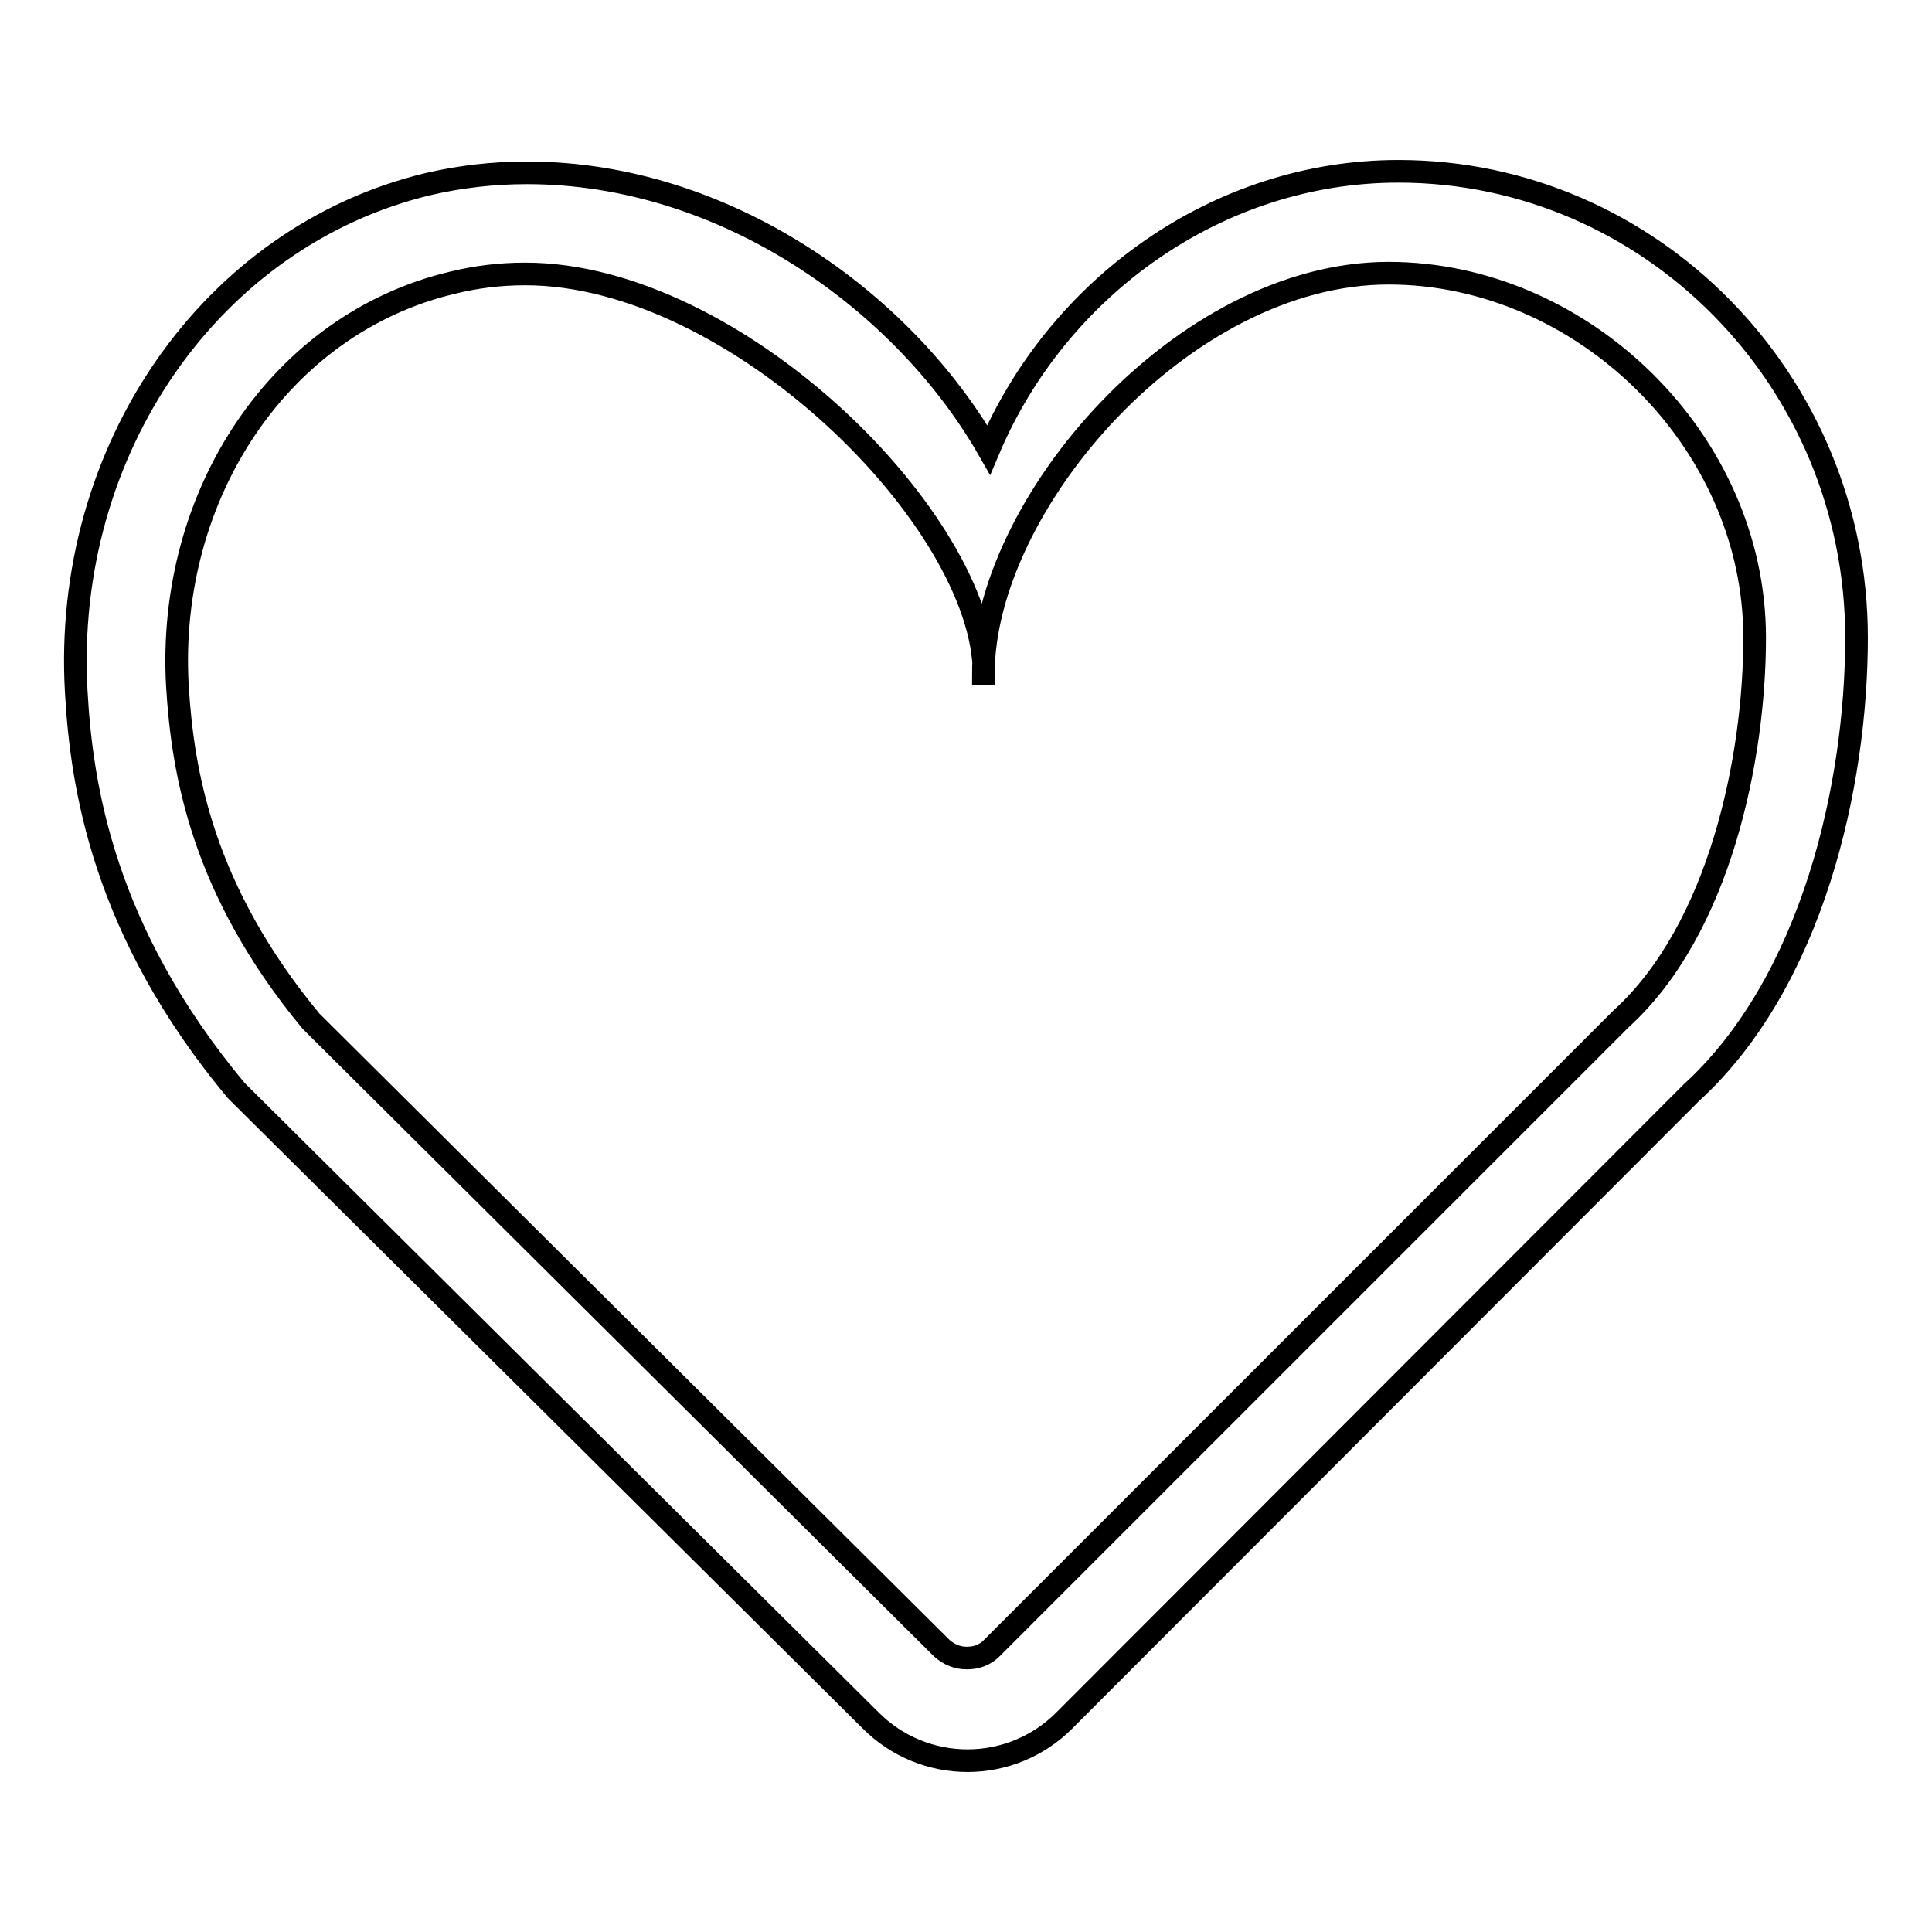 <?xml version="1.0" encoding="utf-8"?>
<!-- Svg Vector Icons : http://www.onlinewebfonts.com/icon -->
<!DOCTYPE svg PUBLIC "-//W3C//DTD SVG 1.1//EN" "http://www.w3.org/Graphics/SVG/1.1/DTD/svg11.dtd">
<svg version="1.1" xmlns="http://www.w3.org/2000/svg" xmlns:xlink="http://www.w3.org/1999/xlink" x="0px" y="0px" viewBox="0 0 256 256" enable-background="new 0 0 256 256" xml:space="preserve">
<g><g><path stroke-width="3" fill-opacity="0" stroke="#000000"  d="M185.3,22.7c-24,0-45.2,15.4-54.3,36.9C119.8,40,96.2,22.9,69.8,22.9c-4.4,0-8.8,0.5-13.1,1.5C28,31.3,8.3,59.6,10.1,91.6c0.7,12.6,3.6,31.8,21.2,52.9l84.1,83.5c3.4,3.4,8,5.3,12.8,5.3c4.8,0,9.4-1.9,12.8-5.3l83.1-83.2C240.2,130.1,246,104,246,84.5C246,50.4,218.7,22.7,185.3,22.7z M214.8,135l-83.4,83.4c-0.9,0.9-2,1.3-3.3,1.3c-1.3,0-2.4-0.5-3.3-1.3l-83.6-83.1c-14.4-17.4-17-32.9-17.7-44.5c-1.4-25.5,13.8-47.9,36.3-53.3c3.2-0.8,6.4-1.2,9.8-1.2c28,0,60.8,32.8,60.8,53v0h-0.1v0c0-22.4,26.4-53.1,53.7-53.1c25.6,0,48.5,22.1,48.5,48.3C232.5,100.4,227.9,123.1,214.8,135z"/></g></g>
</svg>